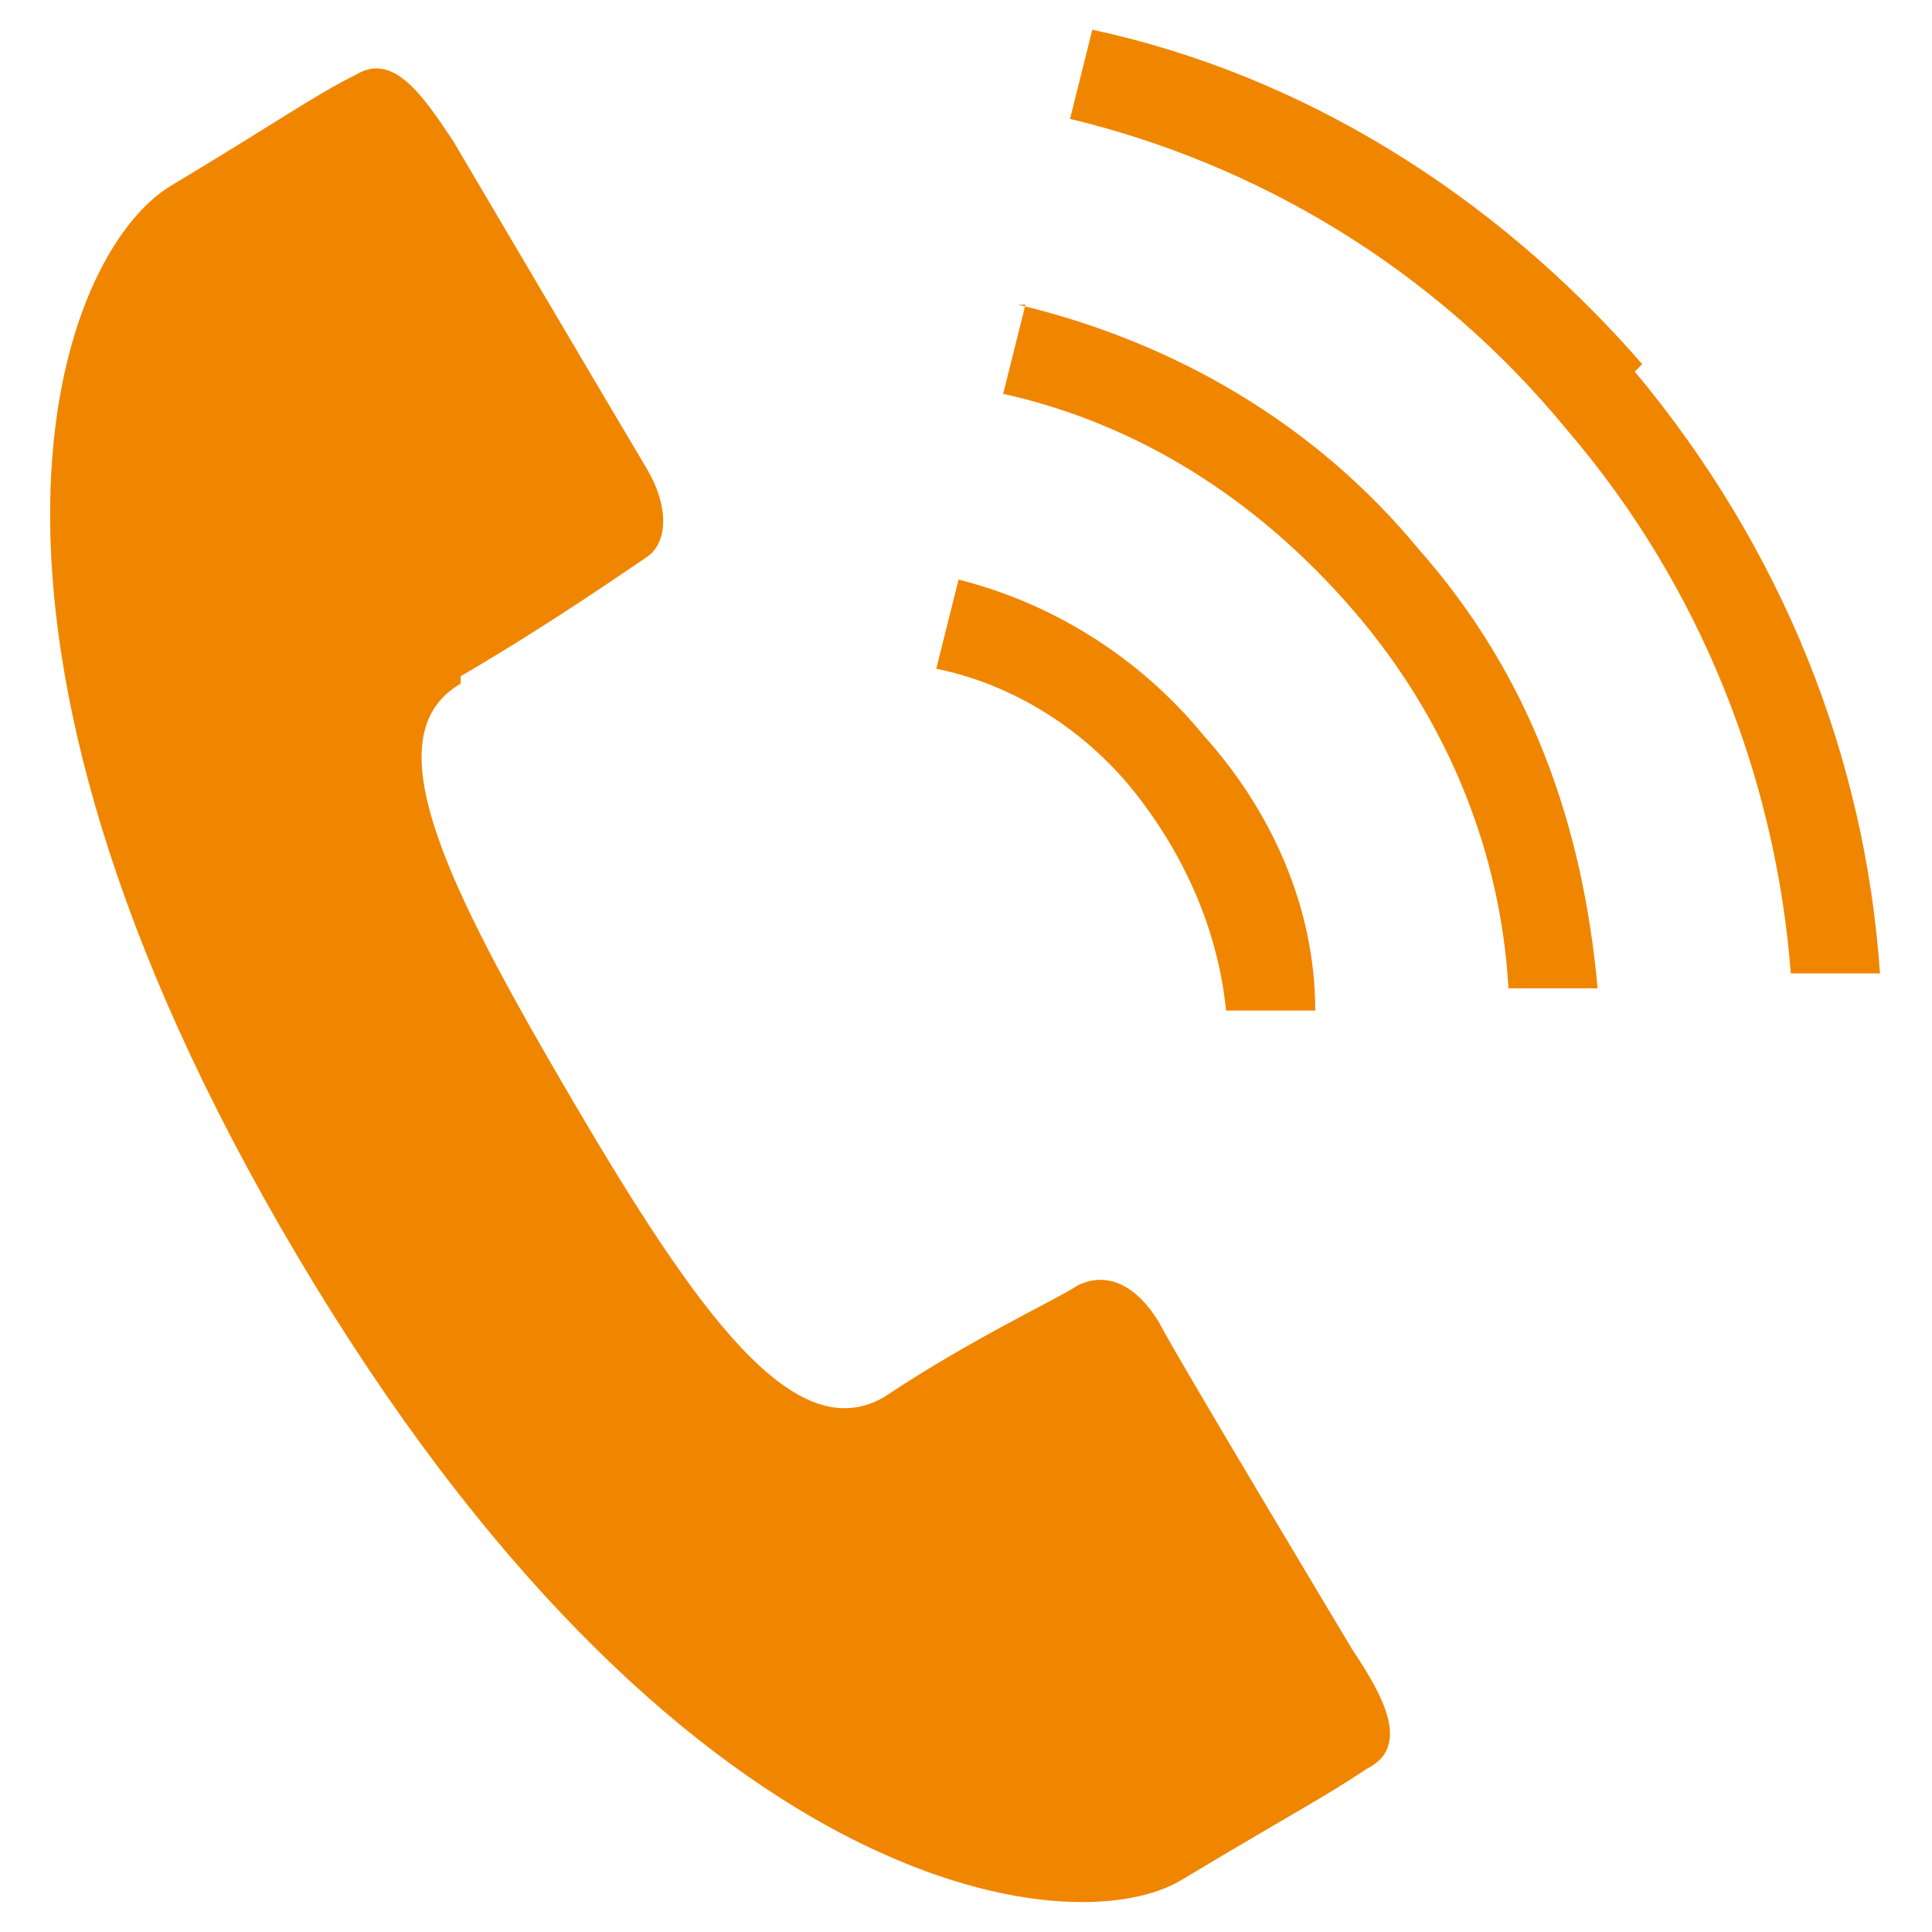 <?xml version="1.0" encoding="UTF-8"?>
<svg id="tel-icon" xmlns="http://www.w3.org/2000/svg" version="1.1" viewBox="0 0 26 26">
  <defs>
    <style>
      .cls-1 {
        fill: #f08600;
        stroke-width: 0px;
      }
    </style>
  </defs>
  <path class="cls-1" d="M6.2,9.1c1.2-.7,2.2-1.4,2.5-1.6.3-.2.3-.7,0-1.2-.3-.5-2.6-4.4-2.6-4.4-.4-.6-.8-1.2-1.3-.9-.6.3-1,.6-2.5,1.5-1.5.9-3.4,5.8,1.7,14.4,5.1,8.6,10.4,9.3,11.9,8.4,1.5-.9,1.9-1.1,2.5-1.5.6-.3.2-1-.2-1.6,0,0-2.4-4-2.6-4.4-.3-.5-.7-.7-1.1-.5-.3.2-1.4.7-2.6,1.5-1.2.7-2.5-1.1-4.2-4-1.7-2.9-2.7-4.9-1.5-5.6Z"/>
  <g>
    <path class="cls-1" d="M12.9,7.8l-.3,1.2c1,.2,2,.8,2.7,1.7.7.9,1.1,1.9,1.2,2.9h1.2c0-1.4-.6-2.7-1.5-3.7-.9-1.1-2.1-1.8-3.3-2.1Z"/>
    <path class="cls-1" d="M13.8,4.1l-.3,1.2c1.8.4,3.4,1.4,4.7,2.9,1.3,1.5,2,3.3,2.1,5.1h1.2c-.2-2.2-.9-4.2-2.4-5.9-1.4-1.7-3.3-2.8-5.4-3.3Z"/>
    <path class="cls-1" d="M22.1,4.9c-2-2.3-4.6-3.9-7.4-4.5l-.3,1.2c2.5.6,4.9,2,6.7,4.2,1.8,2.1,2.8,4.7,3,7.3h1.2c-.2-2.9-1.3-5.7-3.3-8.1Z"/>
  </g>
</svg>